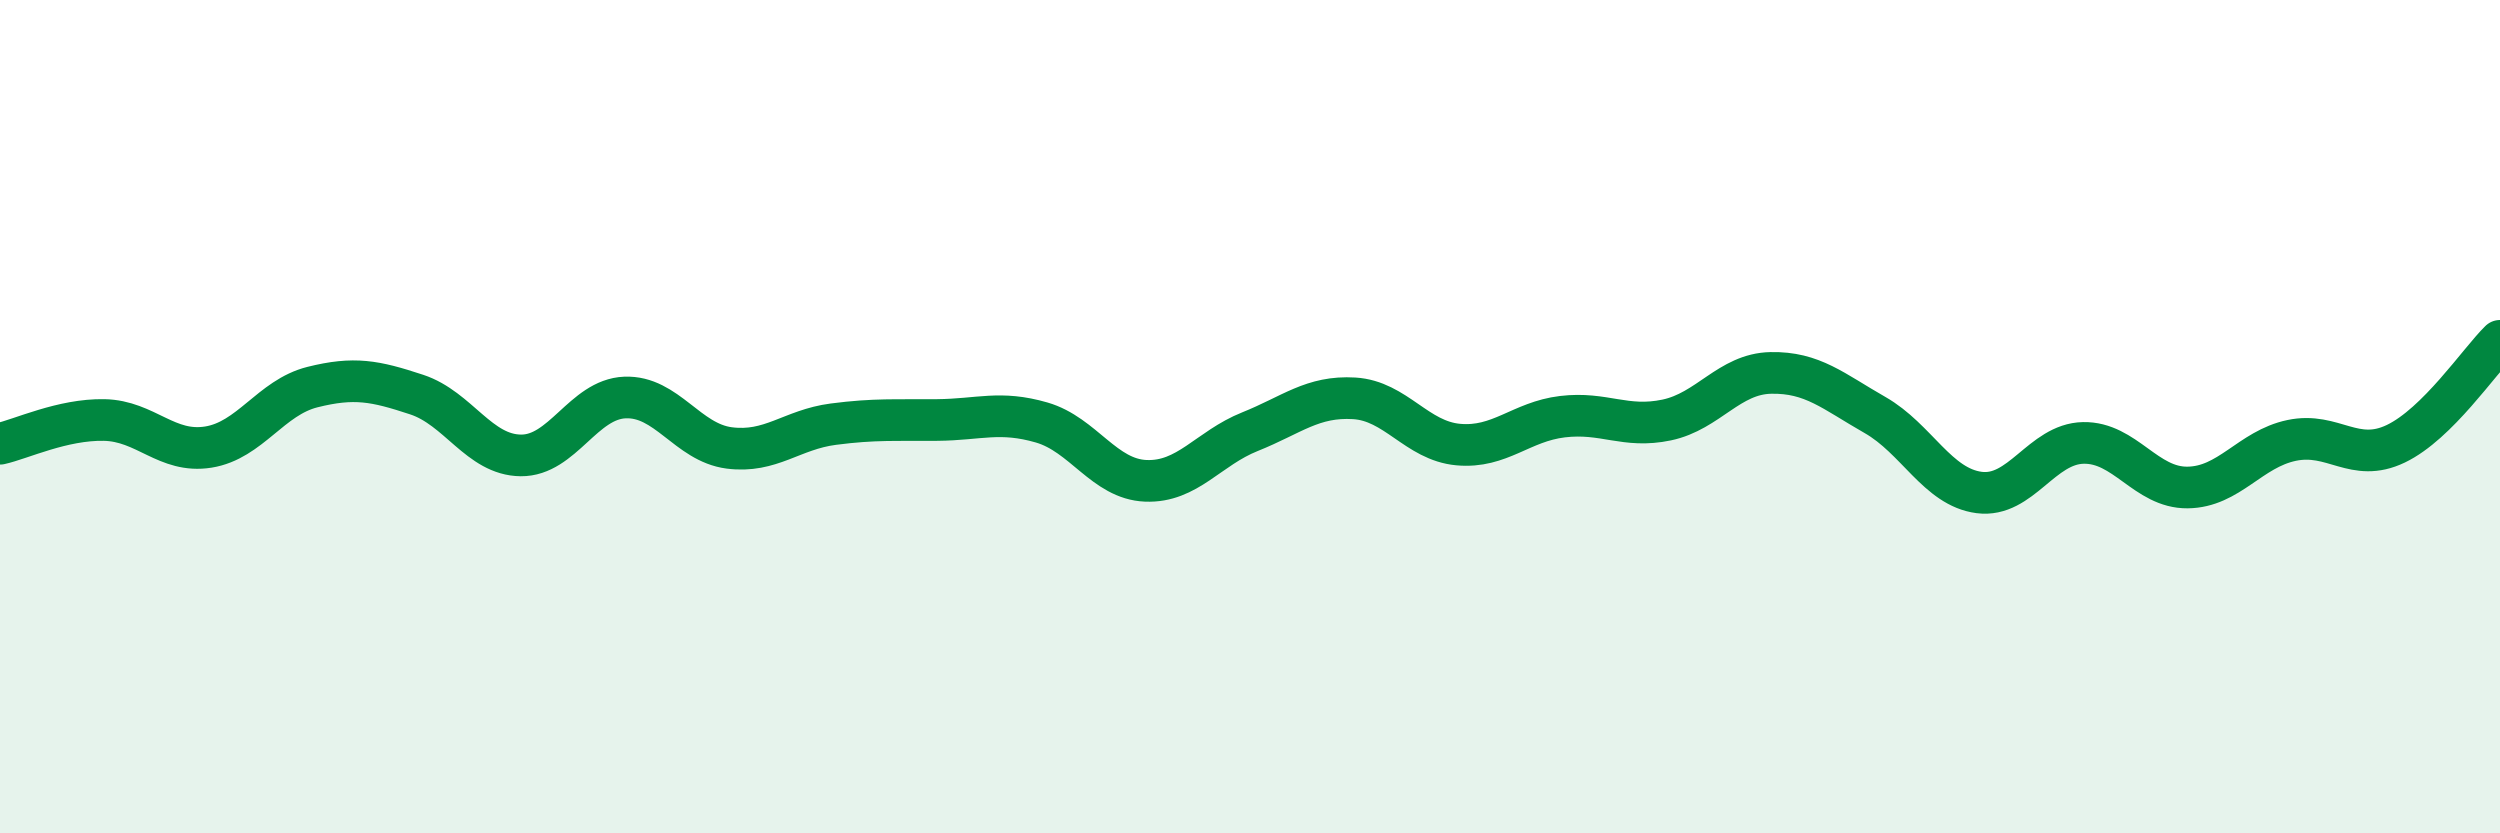 
    <svg width="60" height="20" viewBox="0 0 60 20" xmlns="http://www.w3.org/2000/svg">
      <path
        d="M 0,10.65 C 0.5,10.54 1.5,10.06 2.5,10.08 C 3.5,10.1 4,10.89 5,10.73 C 6,10.57 6.5,9.54 7.5,9.29 C 8.5,9.04 9,9.14 10,9.47 C 11,9.8 11.5,10.92 12.5,10.93 C 13.5,10.94 14,9.58 15,9.54 C 16,9.5 16.5,10.62 17.5,10.75 C 18.5,10.88 19,10.31 20,10.18 C 21,10.05 21.5,10.09 22.5,10.08 C 23.5,10.07 24,9.85 25,10.14 C 26,10.43 26.5,11.5 27.5,11.54 C 28.5,11.58 29,10.76 30,10.36 C 31,9.96 31.5,9.5 32.5,9.56 C 33.5,9.62 34,10.58 35,10.67 C 36,10.76 36.5,10.12 37.5,10 C 38.5,9.88 39,10.29 40,10.08 C 41,9.87 41.5,8.97 42.5,8.95 C 43.5,8.93 44,9.39 45,9.96 C 46,10.53 46.5,11.69 47.5,11.82 C 48.5,11.95 49,10.65 50,10.63 C 51,10.61 51.5,11.71 52.5,11.7 C 53.5,11.69 54,10.78 55,10.57 C 56,10.36 56.5,11.13 57.5,10.65 C 58.5,10.17 59.5,8.67 60,8.18L60 20L0 20Z"
        fill="#008740"
        opacity="0.1"
        stroke-linecap="round"
        stroke-linejoin="round"
      />
      <path
        d="M 0,10.65 C 0.5,10.54 1.5,10.06 2.5,10.08 C 3.5,10.1 4,10.89 5,10.73 C 6,10.57 6.5,9.54 7.5,9.29 C 8.5,9.04 9,9.14 10,9.47 C 11,9.8 11.5,10.92 12.5,10.93 C 13.5,10.94 14,9.58 15,9.54 C 16,9.5 16.5,10.62 17.5,10.75 C 18.5,10.88 19,10.31 20,10.18 C 21,10.05 21.5,10.09 22.5,10.08 C 23.5,10.07 24,9.85 25,10.14 C 26,10.43 26.5,11.5 27.5,11.54 C 28.5,11.58 29,10.76 30,10.36 C 31,9.96 31.5,9.5 32.5,9.56 C 33.5,9.62 34,10.58 35,10.67 C 36,10.76 36.5,10.12 37.5,10 C 38.5,9.88 39,10.29 40,10.08 C 41,9.87 41.5,8.97 42.5,8.95 C 43.5,8.93 44,9.39 45,9.96 C 46,10.53 46.5,11.69 47.5,11.82 C 48.5,11.95 49,10.65 50,10.63 C 51,10.61 51.5,11.71 52.5,11.7 C 53.5,11.69 54,10.78 55,10.57 C 56,10.36 56.5,11.13 57.5,10.65 C 58.5,10.17 59.5,8.67 60,8.18"
        stroke="#008740"
        stroke-width="1"
        fill="none"
        stroke-linecap="round"
        stroke-linejoin="round"
      />
    </svg>
  